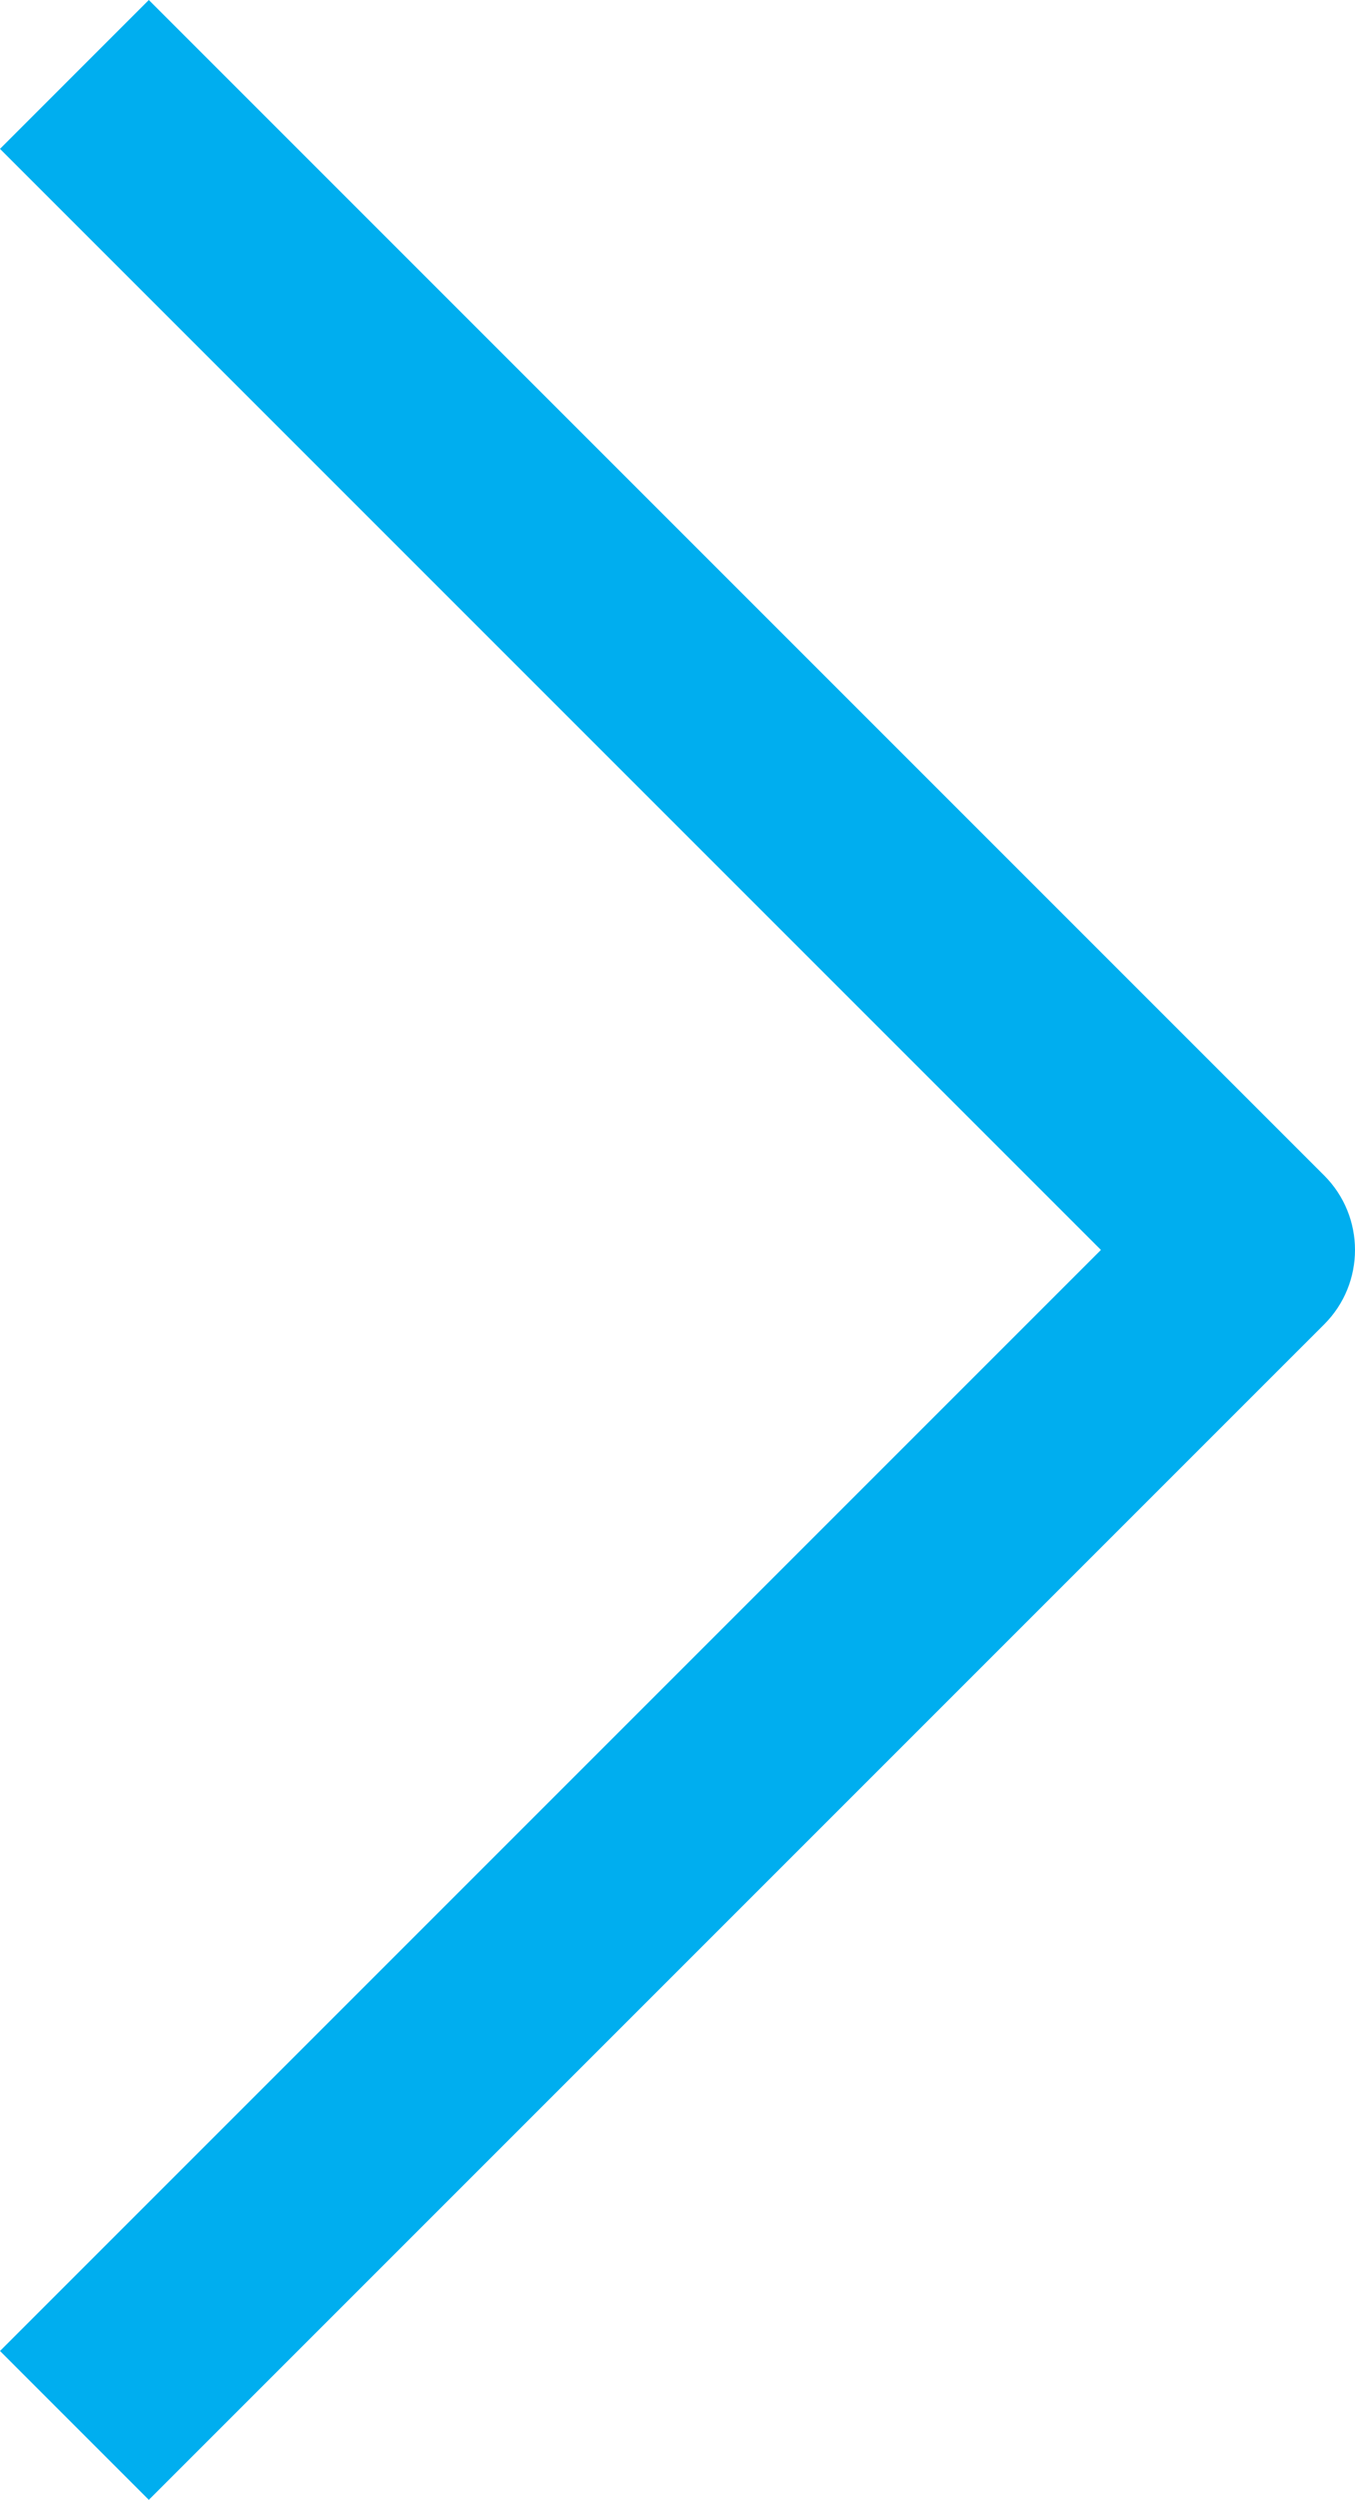 <?xml version="1.0" encoding="utf-8"?>
<!-- Generator: Adobe Illustrator 16.0.4, SVG Export Plug-In . SVG Version: 6.00 Build 0)  -->
<!DOCTYPE svg PUBLIC "-//W3C//DTD SVG 1.1//EN" "http://www.w3.org/Graphics/SVG/1.1/DTD/svg11.dtd">
<svg version="1.1" id="Capa_1" xmlns="http://www.w3.org/2000/svg" xmlns:xlink="http://www.w3.org/1999/xlink" x="0px" y="0px"
	 width="134.059px" height="247.297px" viewBox="0 0 134.059 247.297" enable-background="new 0 0 134.059 247.297"
	 xml:space="preserve">
<path fill="#00AEEF" d="M131.01,116.285L14.724,0L-0.001,14.727l108.922,108.922L0.001,232.57l14.723,14.727l116.287-116.285
	C135.075,126.949,135.075,120.354,131.01,116.285z"/>
</svg>
